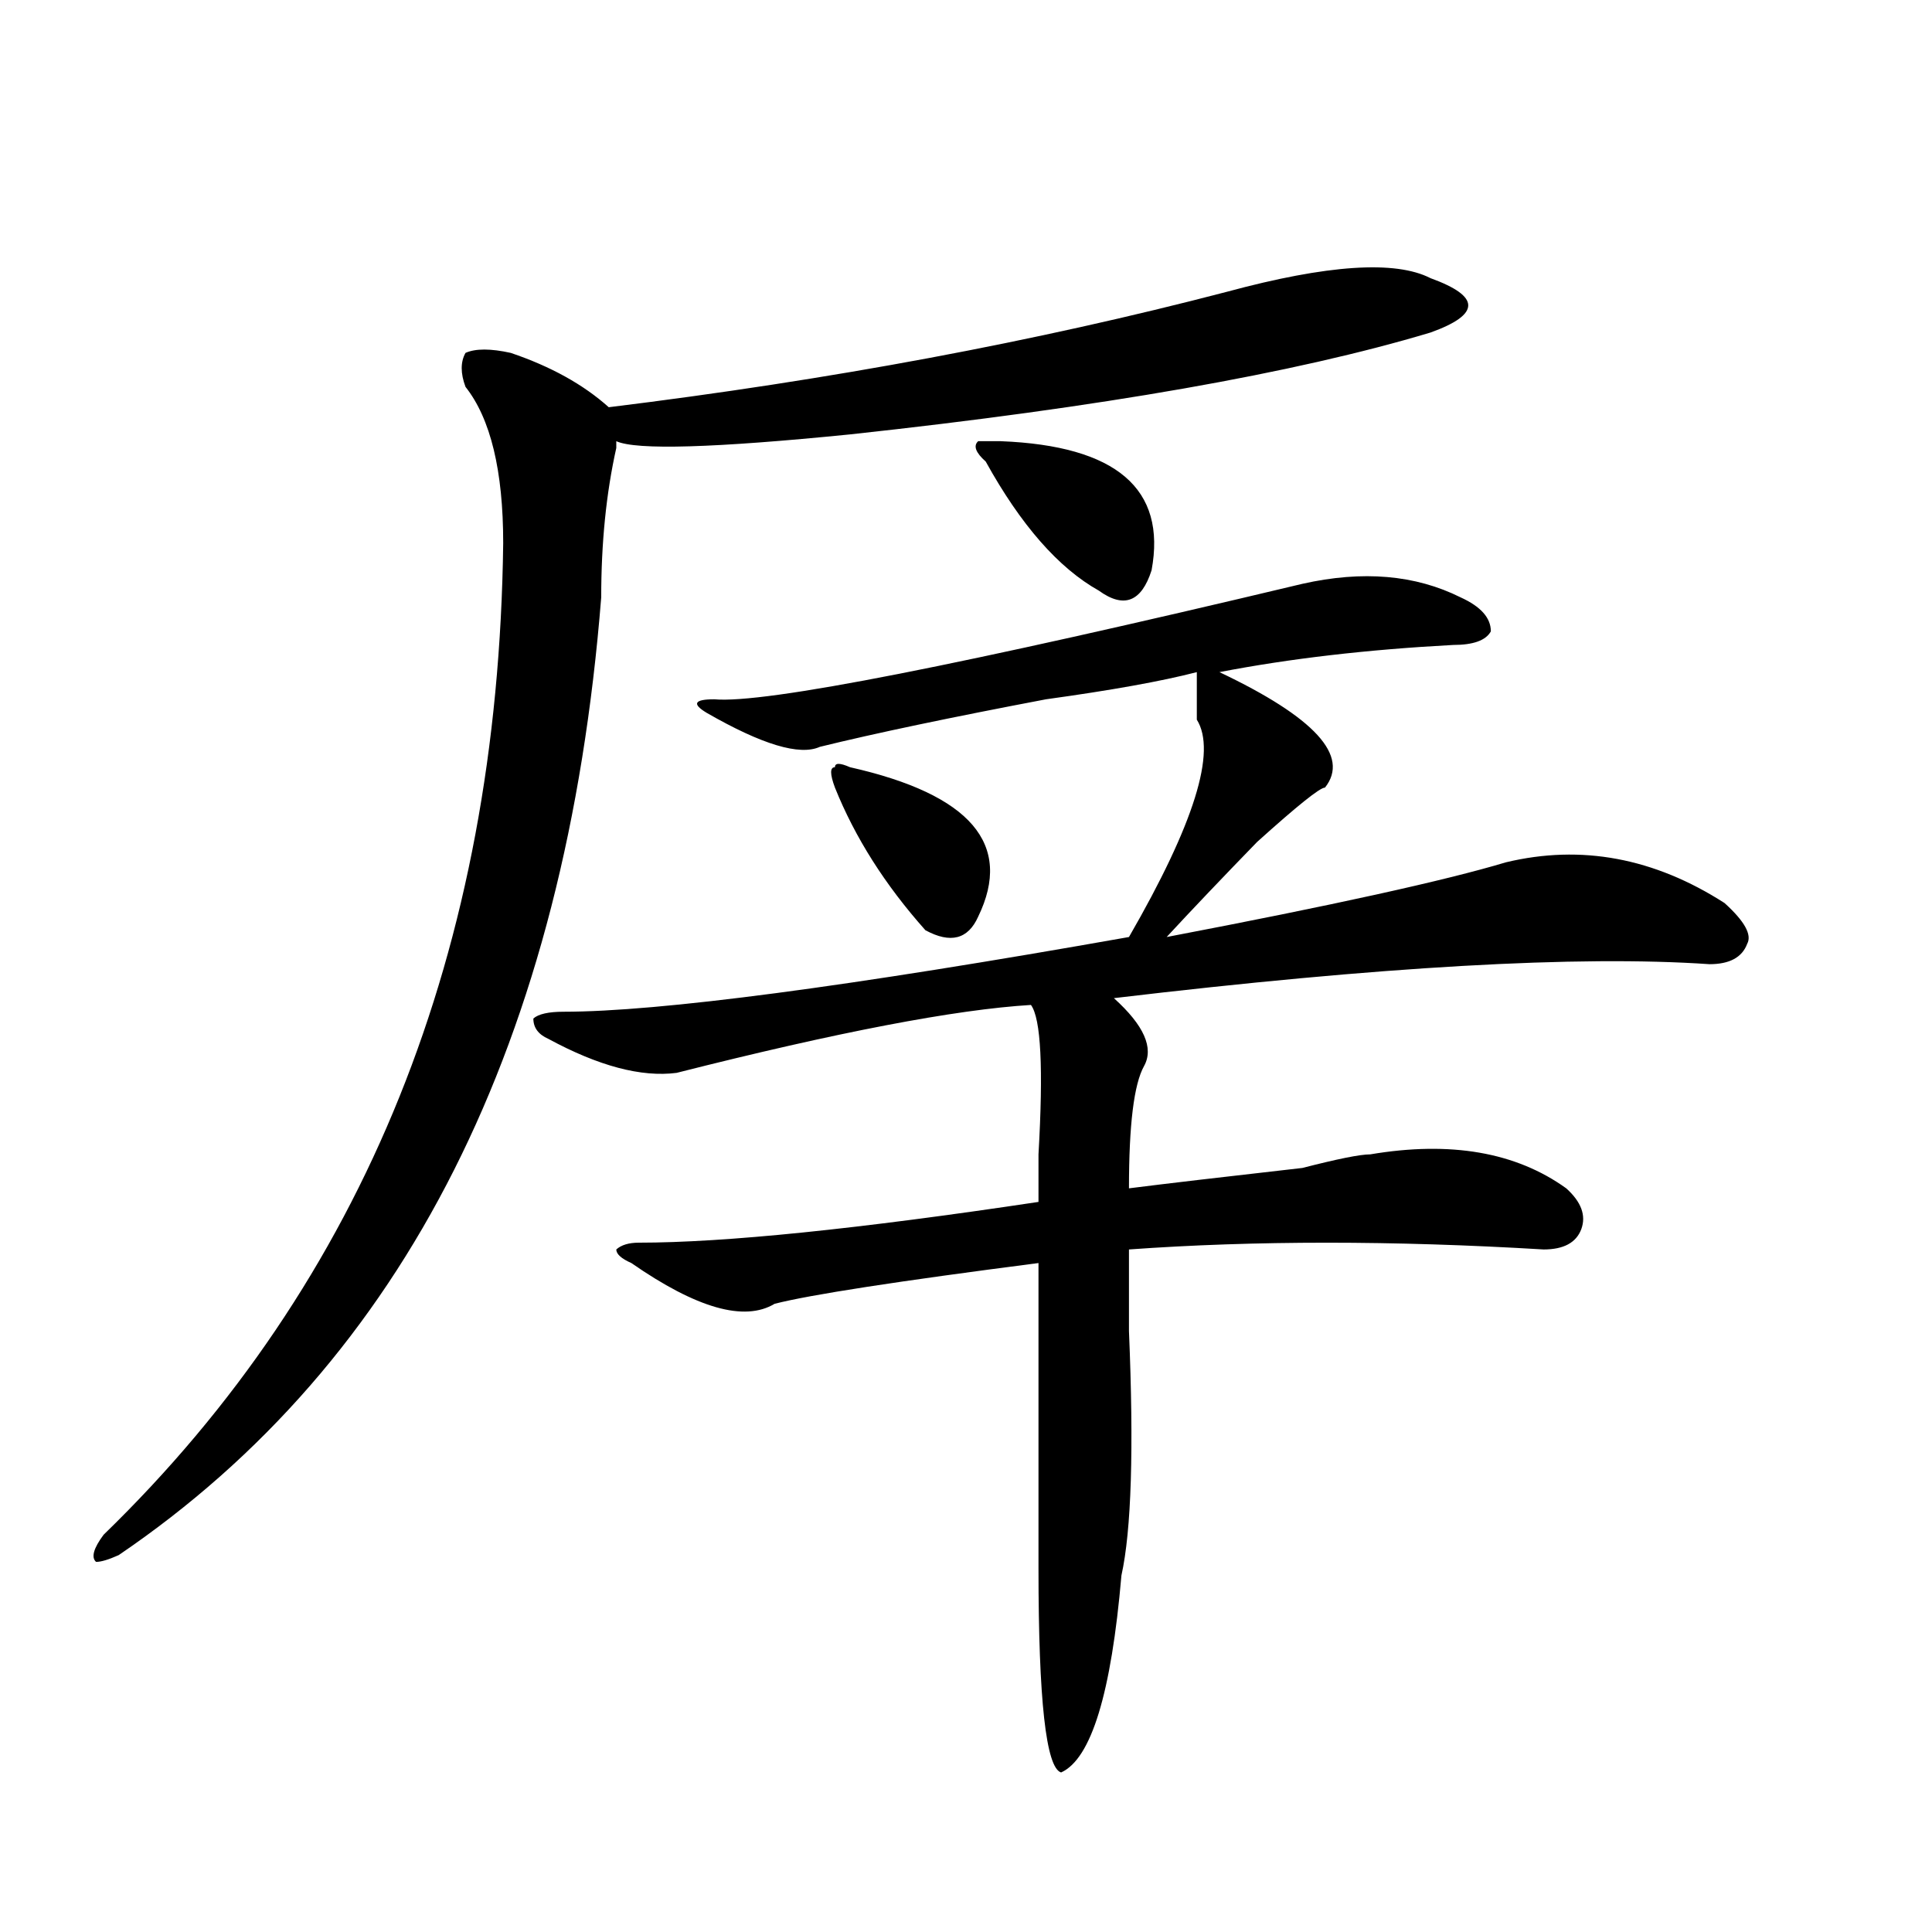 <?xml version="1.0" encoding="utf-8"?>
<!-- Generator: Adobe Illustrator 16.0.0, SVG Export Plug-In . SVG Version: 6.00 Build 0)  -->
<!DOCTYPE svg PUBLIC "-//W3C//DTD SVG 1.1//EN" "http://www.w3.org/Graphics/SVG/1.1/DTD/svg11.dtd">
<svg version="1.1" id="图层_1" xmlns="http://www.w3.org/2000/svg" xmlns:xlink="http://www.w3.org/1999/xlink" x="0px" y="0px"
	 width="1000px" height="1000px" viewBox="0 0 1000 1000" enable-background="new 0 0 1000 1000" xml:space="preserve">
<path d="M635.082,151.016c52.012-14.063,87.133-16.37,105.363-7.031c12.988,4.724,19.512,9.394,19.512,14.063
	c0,4.724-6.523,9.394-19.512,14.063c-70.242,21.094-170.422,38.672-300.48,52.734c-70.242,7.031-110.606,8.239-120.973,3.516v3.516
	c-5.243,23.456-7.805,49.219-7.805,77.344c-18.23,229.724-101.46,394.958-249.75,495.703c-5.244,2.362-9.146,3.516-11.707,3.516
	c-2.622-2.308-1.341-7.031,3.902-14.063c135.241-131.231,204.203-302.344,206.824-513.281c0-37.464-6.523-64.435-19.512-80.859
	c-2.621-7.031-2.621-12.854,0-17.578c5.184-2.308,12.988-2.308,23.414,0c20.793,7.031,37.683,16.425,50.73,28.125
	C429.539,196.719,536.183,176.833,635.082,151.016z M674.105,302.188c31.219-7.031,58.535-4.669,81.949,7.031
	c10.366,4.724,15.609,10.547,15.609,17.578c-2.621,4.724-9.146,7.031-19.512,7.031c-44.267,2.362-84.57,7.031-120.973,14.063
	c49.39,23.456,67.621,43.396,54.633,59.766c-2.621,0-14.328,9.394-35.121,28.125c-18.23,18.786-33.84,35.156-46.828,49.219
	c85.852-16.37,144.387-29.278,175.605-38.672c39.023-9.339,76.706-2.308,113.168,21.094c10.366,9.394,14.269,16.425,11.707,21.094
	c-2.621,7.031-9.146,10.547-19.512,10.547c-67.681-4.669-170.422,1.208-308.285,17.578c15.609,14.063,20.793,25.817,15.609,35.156
	c-5.243,9.394-7.805,30.487-7.805,63.281c18.171-2.308,48.109-5.823,89.754-10.547c18.171-4.669,29.878-7.031,35.121-7.031
	c41.585-7.031,75.426-1.153,101.461,17.578c7.805,7.031,10.366,14.063,7.805,21.094c-2.621,7.031-9.146,10.547-19.512,10.547
	c-78.047-4.669-149.63-4.669-214.629,0c0,9.394,0,23.456,0,42.188c2.562,60.974,1.281,103.161-3.902,126.563
	c-5.243,60.919-15.609,94.922-31.219,101.953c-7.805-2.362-11.707-37.519-11.707-105.469c0-58.558,0-111.292,0-158.203
	c-72.863,9.394-118.411,16.425-136.582,21.094c-15.609,9.394-40.364,2.362-74.145-21.094c-5.243-2.308-7.805-4.669-7.805-7.031
	c2.562-2.308,6.464-3.516,11.707-3.516c44.207,0,113.168-7.031,206.824-21.094c0-4.669,0-12.854,0-24.609
	c2.562-44.495,1.281-70.313-3.902-77.344c-39.023,2.362-100.18,14.063-183.41,35.156c-18.23,2.362-40.364-3.516-66.34-17.578
	c-5.243-2.308-7.805-5.823-7.805-10.547c2.562-2.308,7.805-3.516,15.609-3.516c49.39,0,146.948-12.854,292.676-38.672
	c33.78-58.558,45.487-96.075,35.121-112.5c0-9.339,0-17.578,0-24.609c-18.23,4.724-44.267,9.394-78.047,14.063
	c-49.449,9.394-88.473,17.578-117.07,24.609c-10.426,4.724-29.938-1.153-58.535-17.578c-7.805-4.669-6.523-7.031,3.902-7.031
	C395.698,364.315,497.159,344.375,674.105,302.188z M439.965,397.109c62.438,14.063,84.511,39.88,66.34,77.344
	c-5.243,11.755-14.328,14.063-27.316,7.031c-20.853-23.401-36.462-48.011-46.828-73.828c-2.621-7.031-2.621-10.547,0-10.547
	C432.16,394.802,434.722,394.802,439.965,397.109z M518.012,228.359c59.816,2.362,85.852,24.609,78.047,66.797
	c-5.243,16.425-14.328,19.94-27.316,10.547c-20.853-11.7-40.364-33.948-58.535-66.797c-5.243-4.669-6.523-8.185-3.902-10.547
	H518.012z"/>
</svg>
